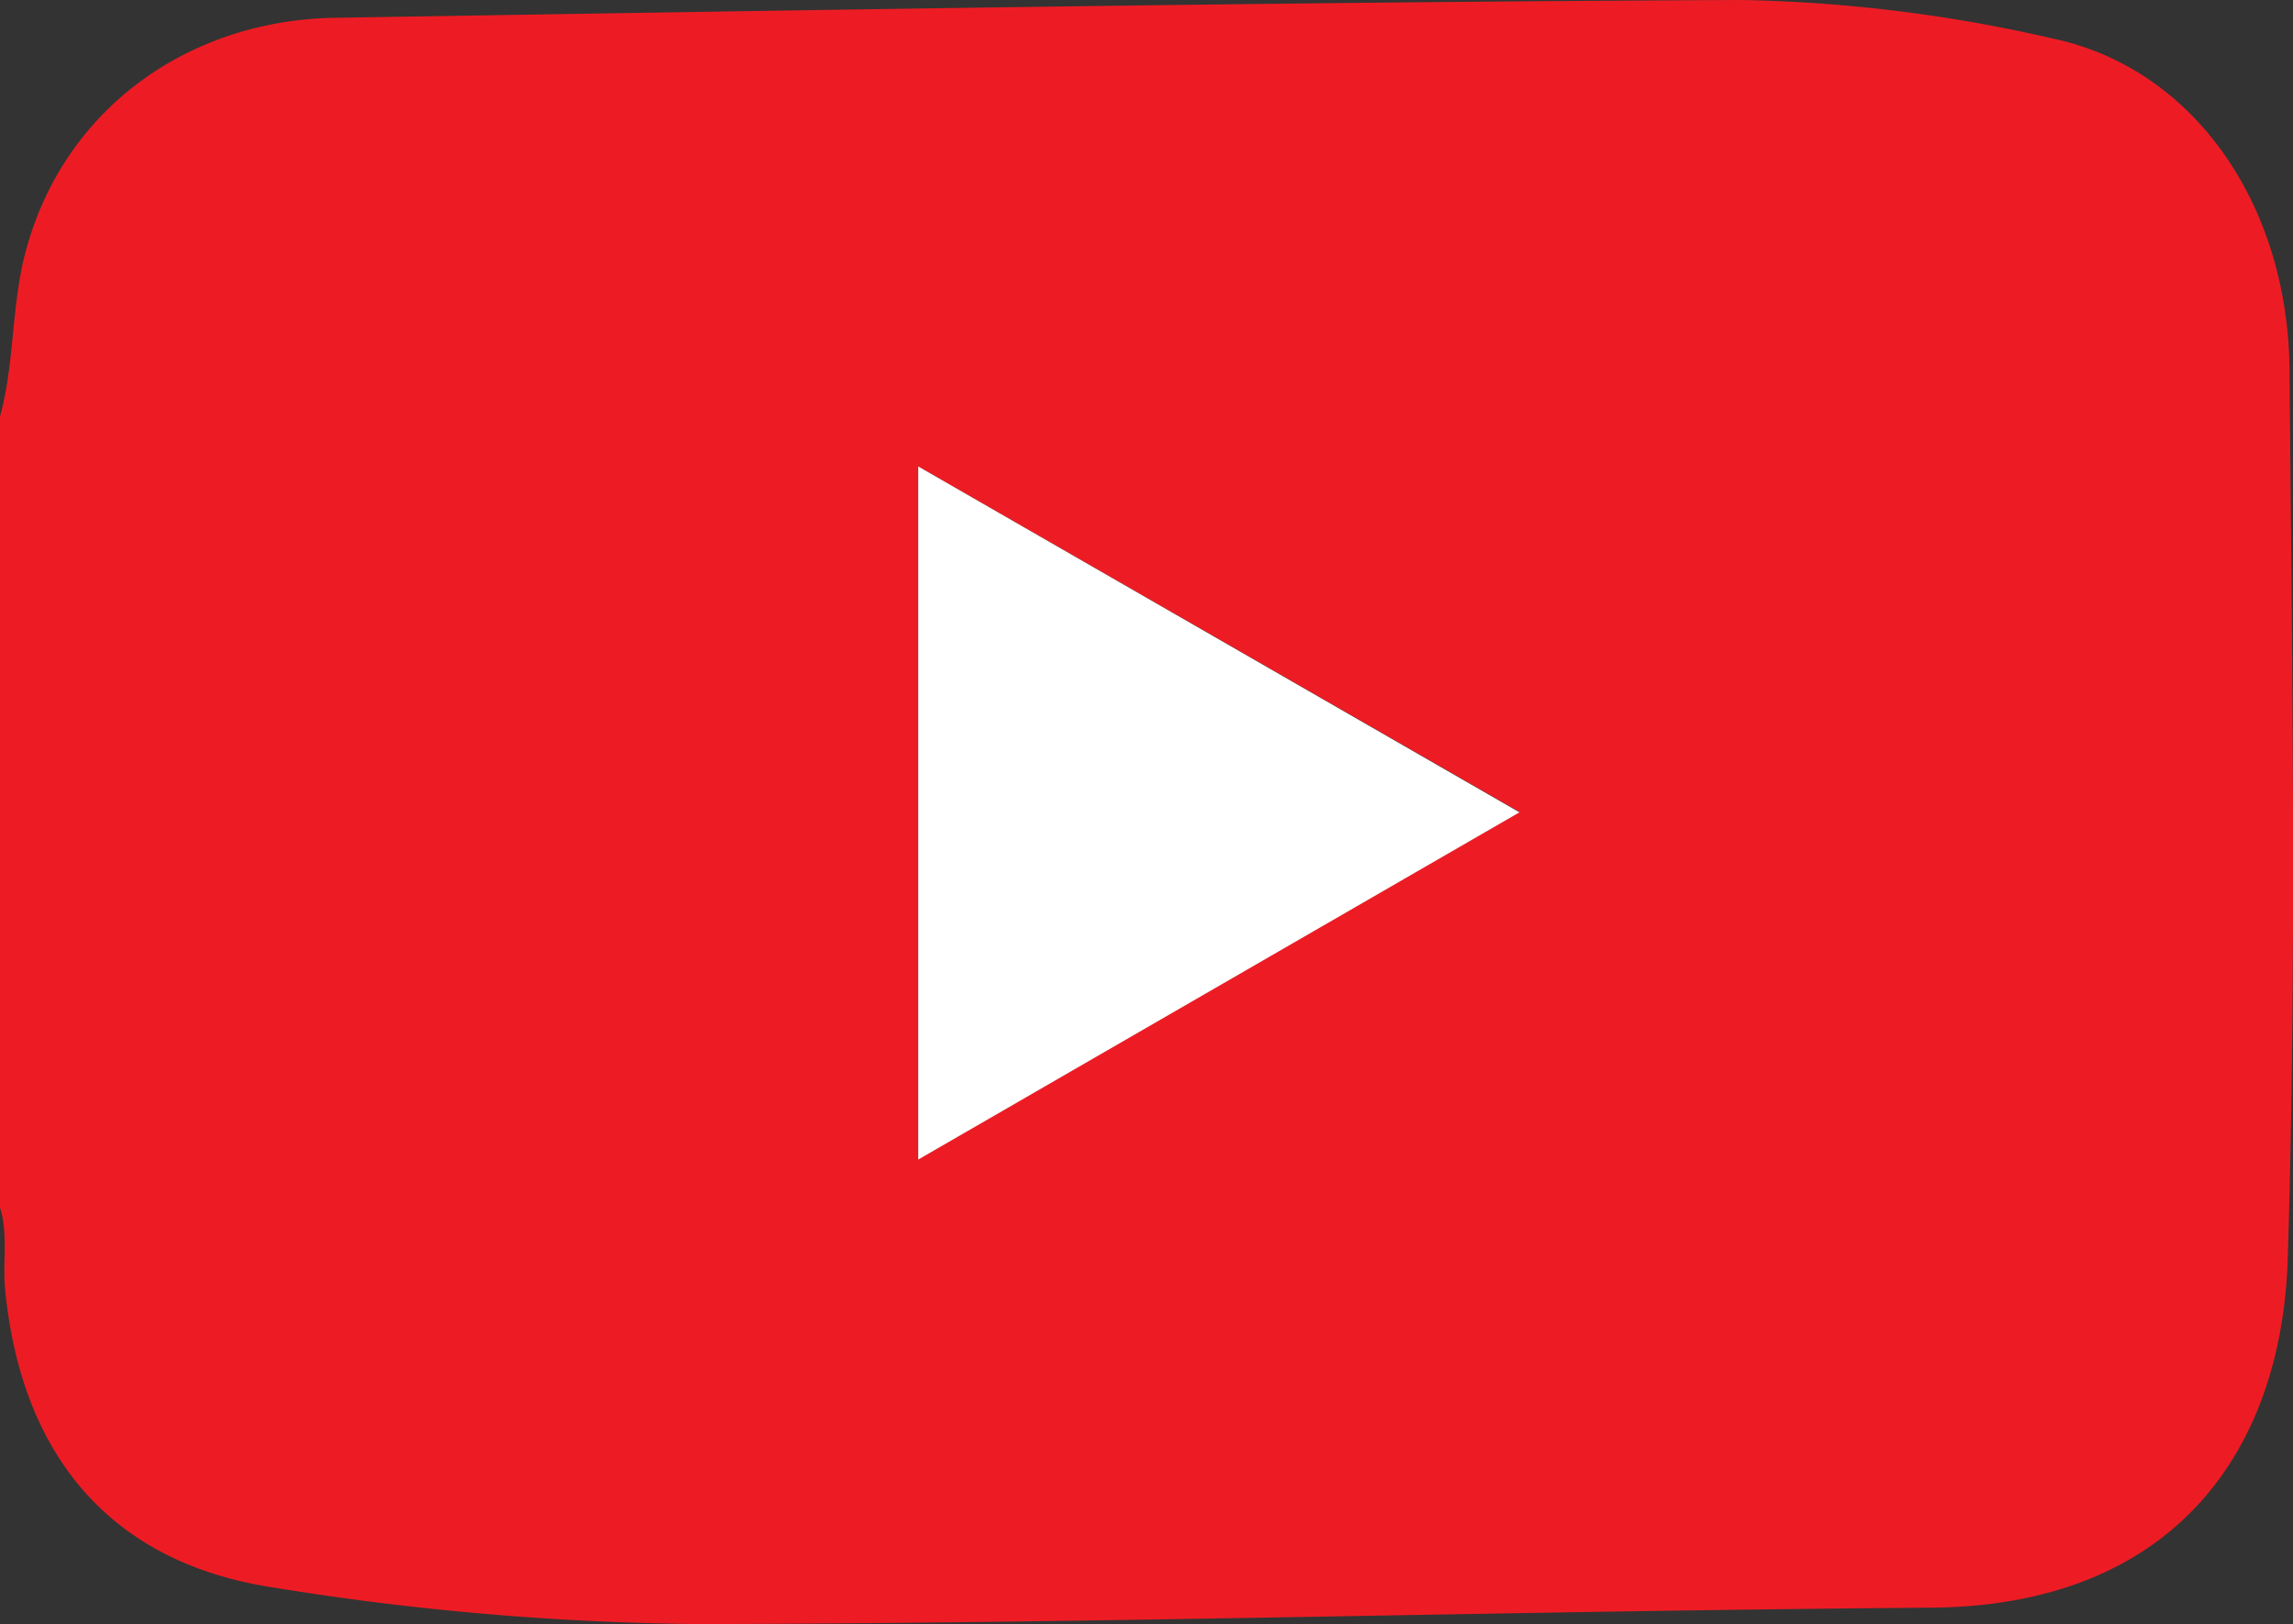 <svg xmlns="http://www.w3.org/2000/svg" viewBox="0 0 118.84 84.19"><rect x="0" y="0" width="118.84" height="84.19" fill="#333333" stroke="none"/><defs><style>.cls-1{fill:#ed1c24;}.cls-2{fill:#fff;}</style></defs><g id="Layer_2" data-name="Layer 2"><g id="Layer_1-2" data-name="Layer 1"><path class="cls-1" d="M0,21.59C.78,18.74.57,15.88,1.34,13,3.33,5.6,9.83,1,17.48.92,41.75.53,66,.1,90.29,0A77.89,77.89,0,0,1,106.4,2c7.27,1.54,12.19,8.56,12.26,17.19.13,15.33.38,30.67-.09,46-.3,10.12-6,18.06-18.5,18.15-21.27.16-42.54.81-63.81.85a145.27,145.27,0,0,1-22.12-1.9C5.7,81,1.11,75.42.27,66.88.12,65.43.44,64,0,62.6Zm47.59,2.59V60.09l31.16-18Z"/><path class="cls-2" d="M47.59,24.18,78.75,42.11l-31.16,18Z"/></g></g></svg>